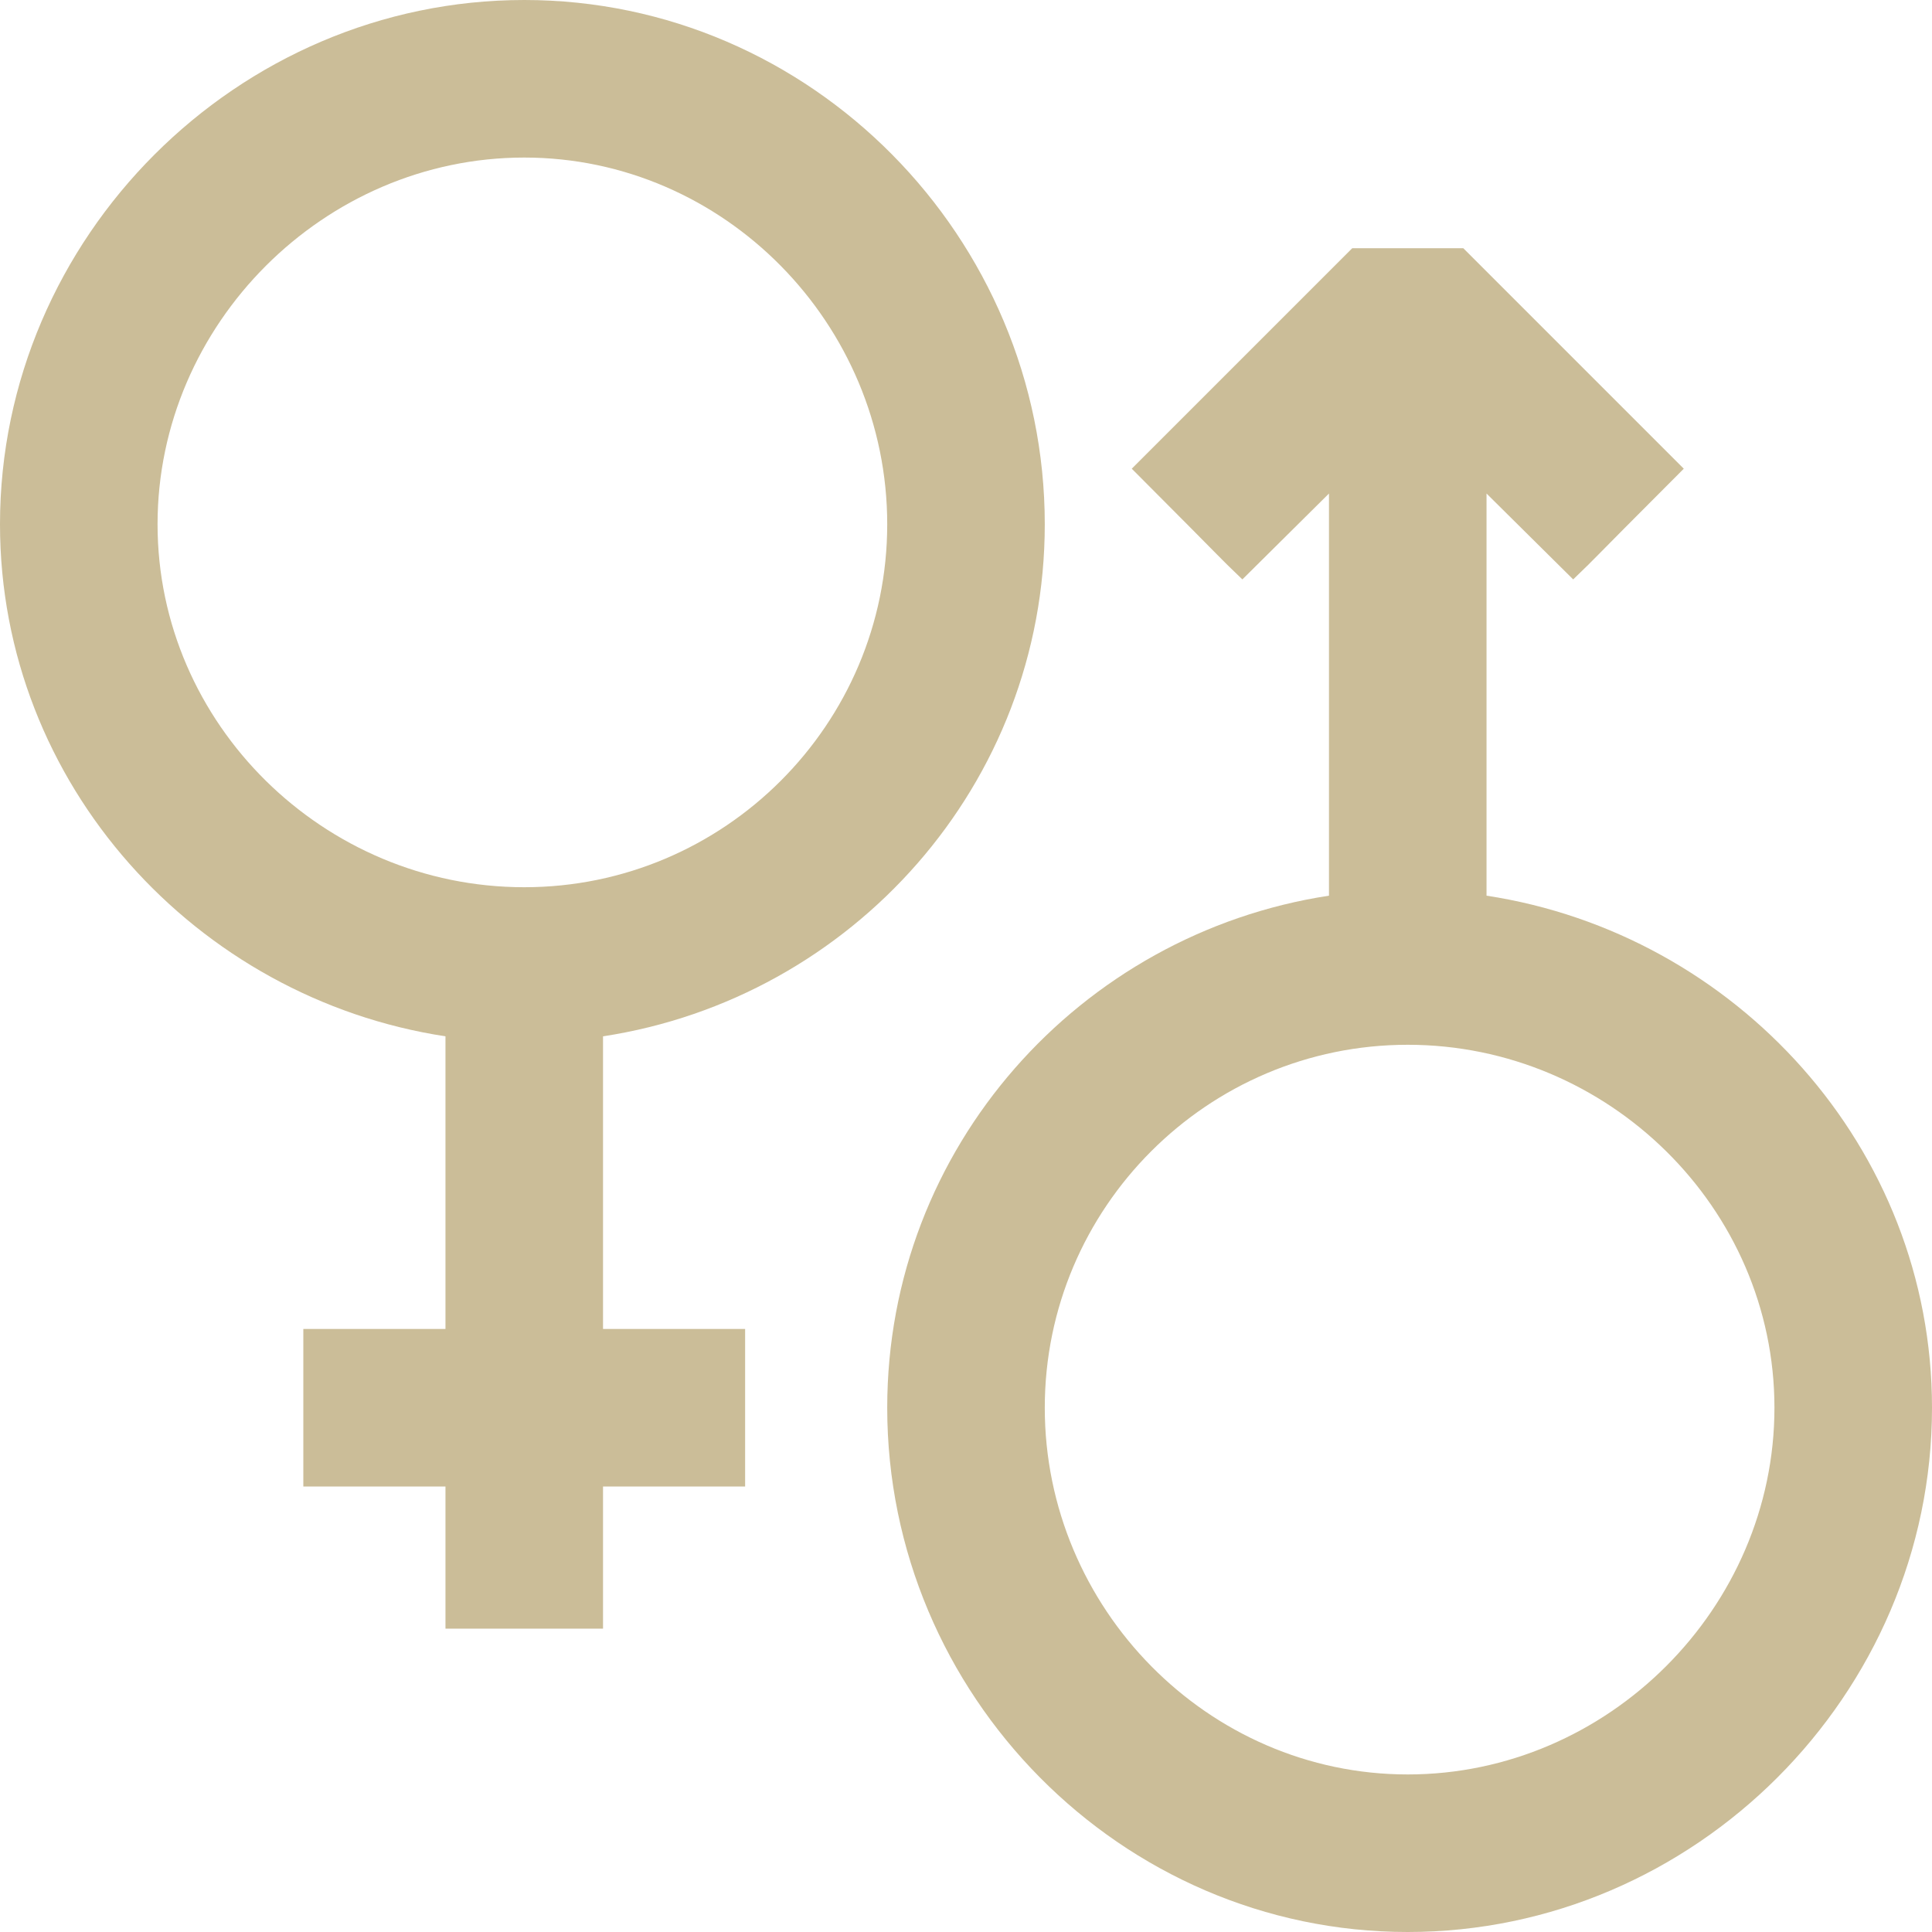 <svg width="40" height="40" viewBox="0 0 40 40" fill="none" xmlns="http://www.w3.org/2000/svg">
<path fill-rule="evenodd" clip-rule="evenodd" d="M10.854 0C4.914 0 0 4.913 0 10.854C0 16.245 4.069 20.67 9.223 21.456V27.515H6.28C6.28 28.425 6.28 27.515 6.28 30.777H9.223V33.719C12.485 33.719 11.575 33.719 12.485 33.719V30.777H15.427C15.427 29.868 15.427 30.777 15.427 27.515H12.485V21.456C17.639 20.669 21.631 16.241 21.631 10.854C21.631 4.918 16.798 0 10.854 0ZM3.262 10.854C3.262 6.71 6.71 3.262 10.854 3.262C14.991 3.262 18.369 6.704 18.369 10.854C18.369 14.997 14.997 18.369 10.854 18.369C6.704 18.369 3.262 14.991 3.262 10.854Z" fill="#CBBD98"/>
<path fill-rule="evenodd" clip-rule="evenodd" d="M34.861 9.704L30.296 5.139C27.997 5.139 30.296 5.139 27.997 5.139L23.432 9.704C25.722 11.999 25.073 11.37 25.722 11.996L27.515 10.218V18.544C22.361 19.331 18.369 23.759 18.369 29.146C18.369 35.082 23.202 40 29.146 40C35.086 40 40 35.086 40 29.146C40 23.755 35.931 19.33 30.777 18.544V10.218L32.571 11.996C33.22 11.369 32.571 11.996 34.861 9.704ZM21.631 29.146C21.631 25.003 25.003 21.631 29.146 21.631C33.296 21.631 36.738 25.009 36.738 29.146C36.738 33.29 33.29 36.738 29.146 36.738C25.009 36.738 21.631 33.296 21.631 29.146Z" fill="#CBBD98"/>
</svg>

